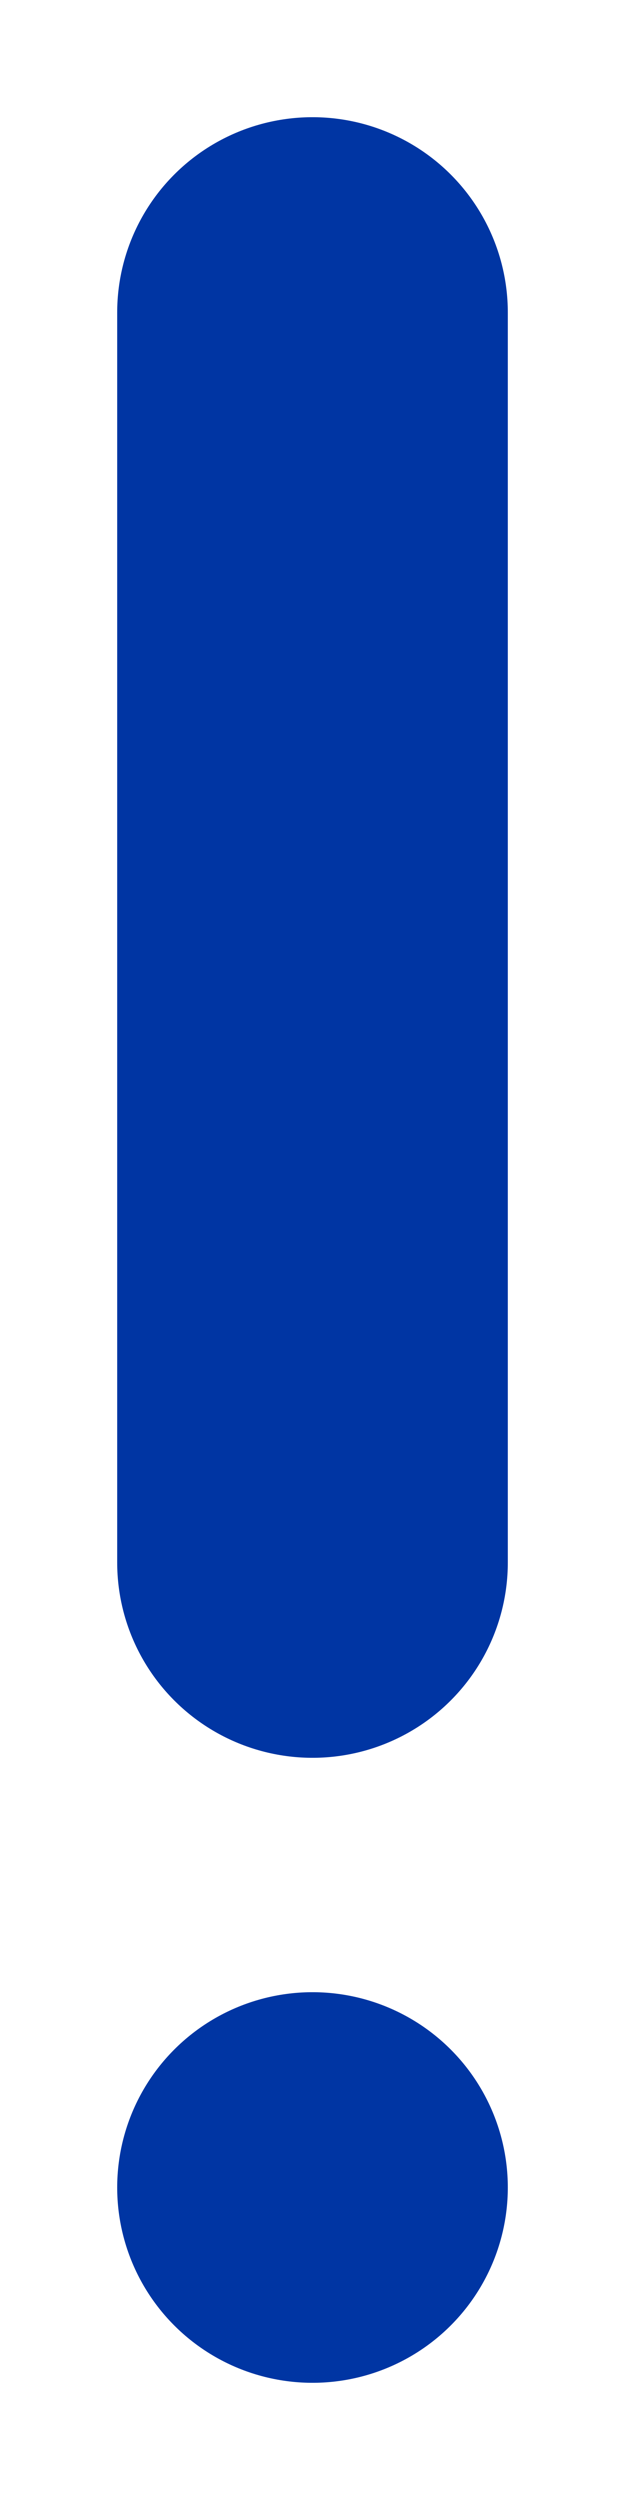 <svg width="4" height="16" viewBox="0 0 4 16" fill="none" xmlns="http://www.w3.org/2000/svg">
<path d="M2 2V10" stroke="#0035A3" stroke-width="2.5" stroke-linecap="round"/>
<path d="M2 14V14" stroke="#0035A3" stroke-width="2.5" stroke-linecap="round"/>
</svg>
